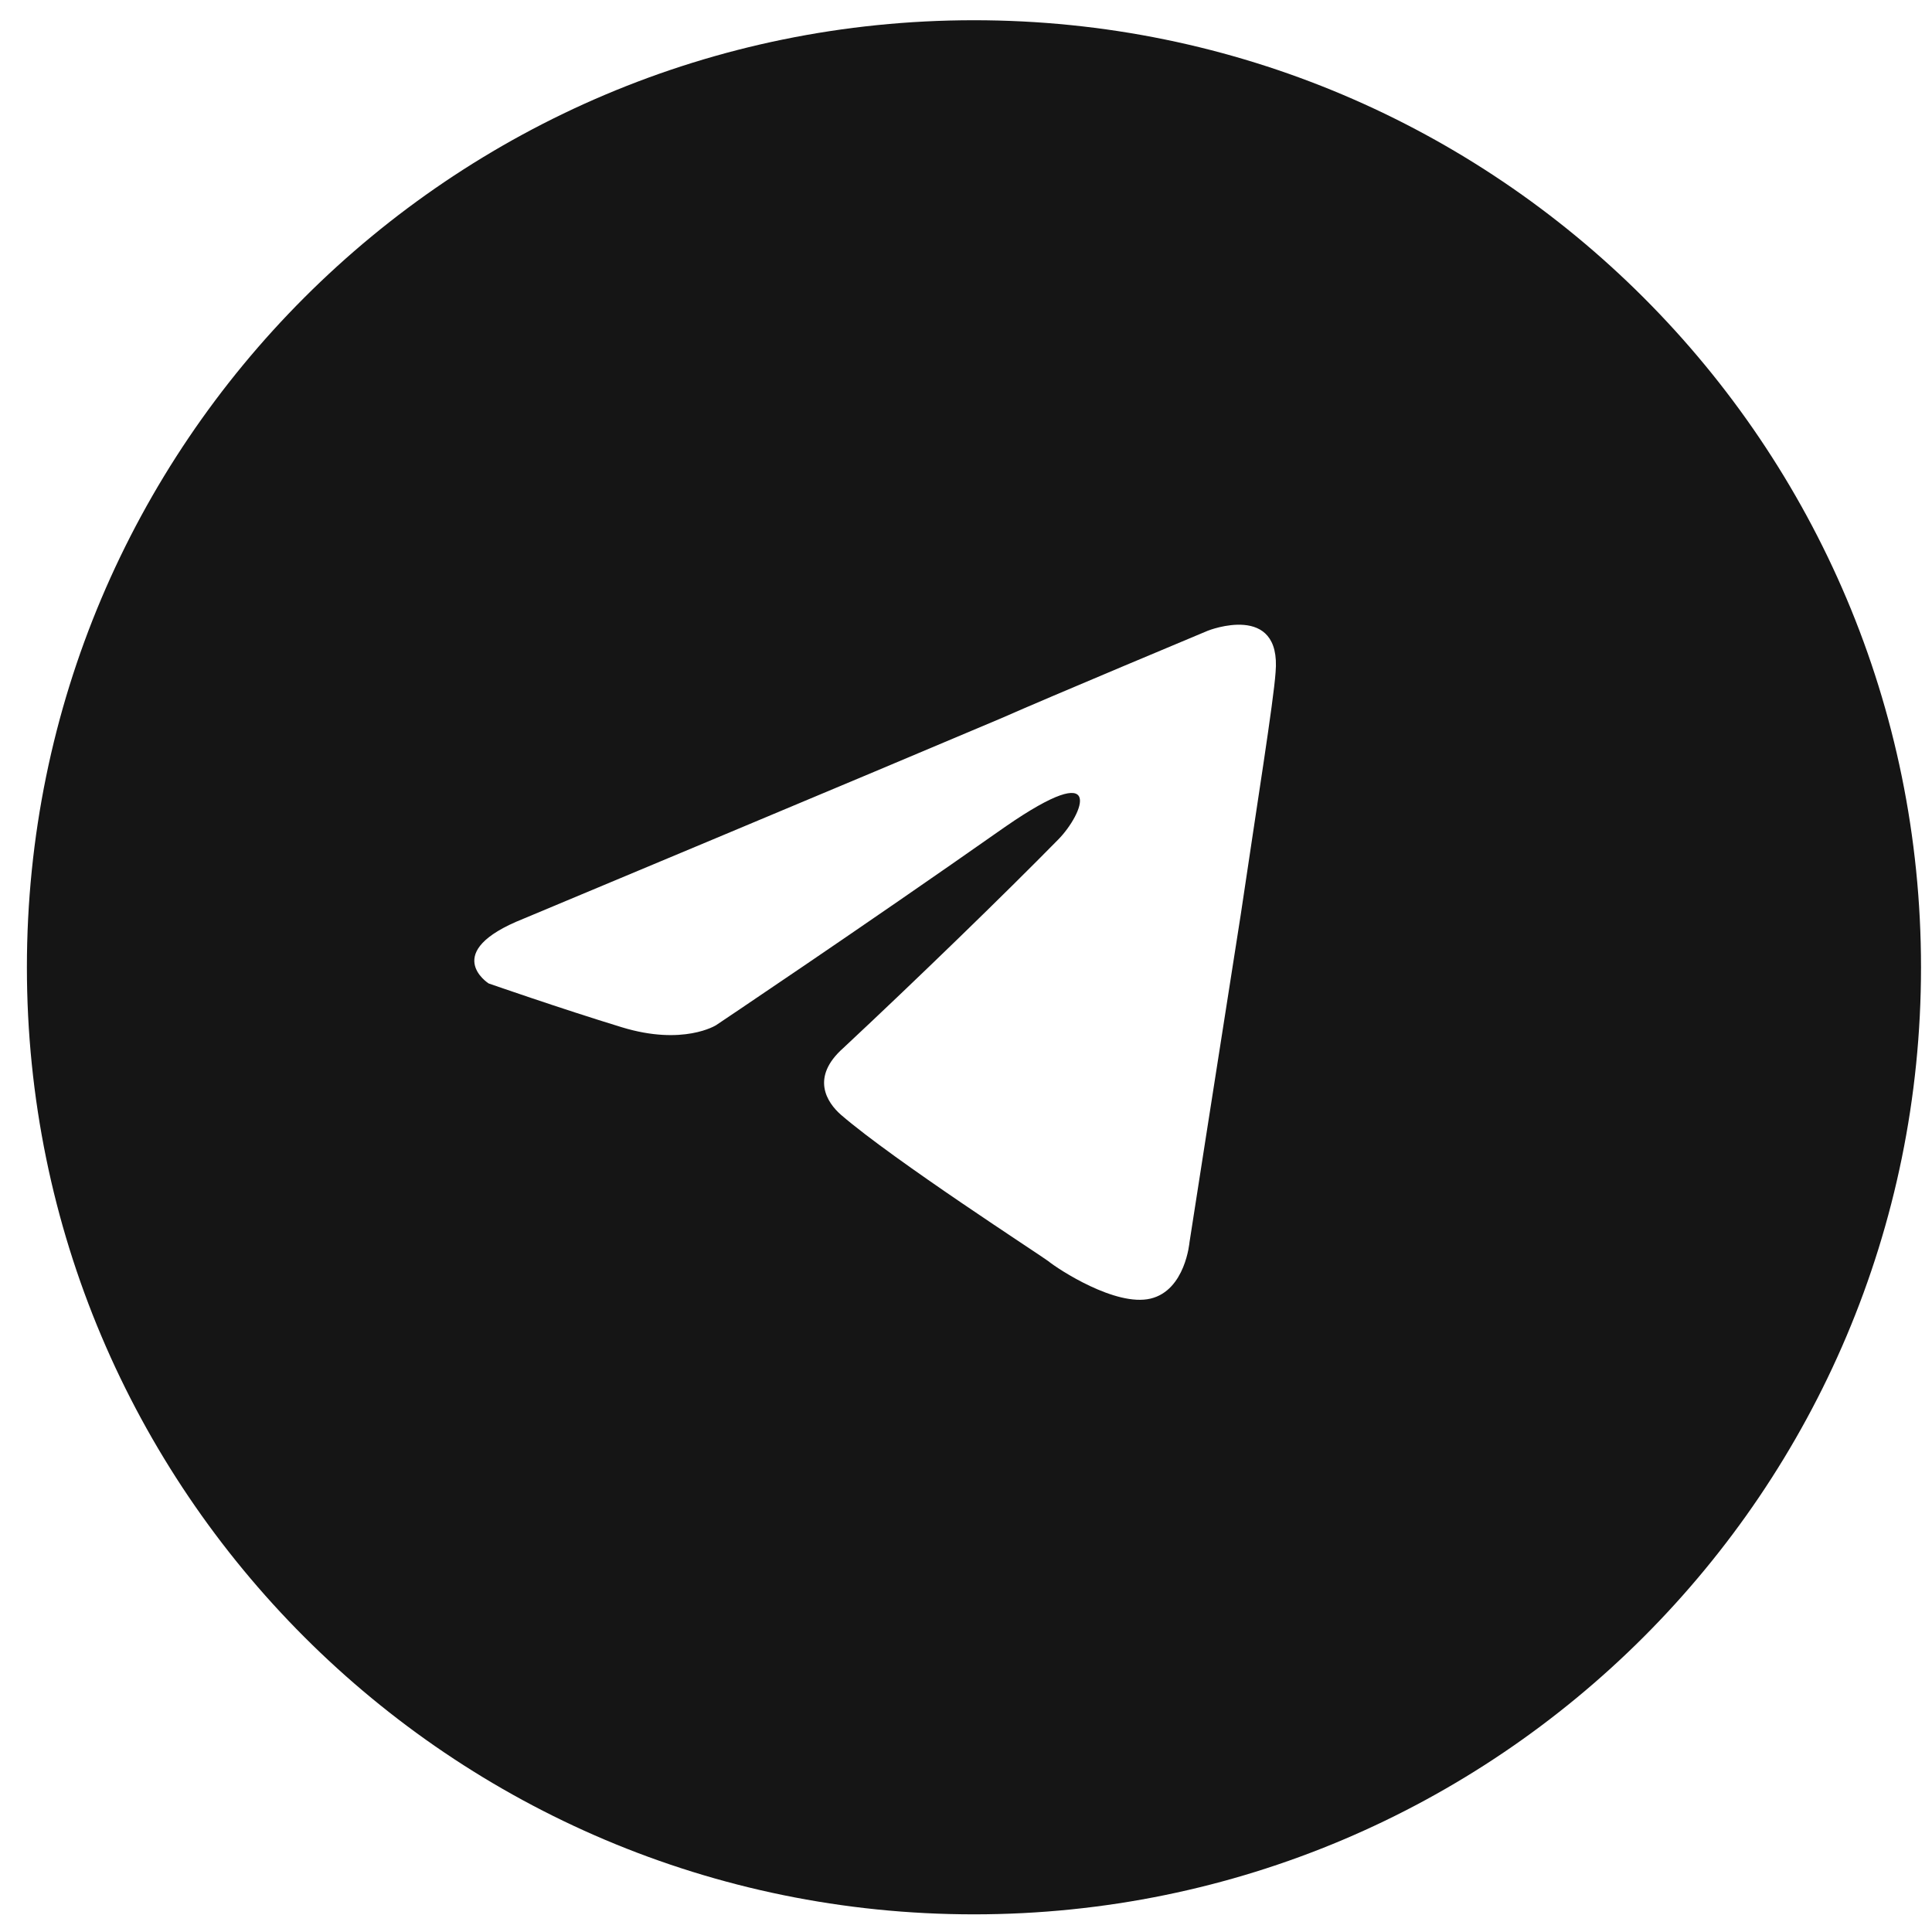 <svg width="51" height="51" viewBox="0 0 51 51" fill="none" xmlns="http://www.w3.org/2000/svg">
<path fill-rule="evenodd" clip-rule="evenodd" d="M25.71 50.534C39.518 50.534 50.71 39.341 50.71 25.534C50.71 11.727 39.518 0.534 25.71 0.534C11.903 0.534 0.71 11.727 0.71 25.534C0.71 39.341 11.903 50.534 25.71 50.534ZM31.887 16.648C31.887 16.648 27.668 18.412 26.423 18.963C23.177 20.34 13.818 24.252 13.818 24.252C11.6 25.134 12.898 25.96 12.898 25.96C12.898 25.96 14.792 26.621 16.415 27.117C18.038 27.613 18.903 27.062 18.903 27.062C18.903 27.062 22.69 24.527 26.531 21.828C29.236 19.955 28.587 21.497 27.938 22.158C26.531 23.591 24.205 25.85 22.258 27.668C21.392 28.439 21.825 29.101 22.203 29.431C23.61 30.644 27.451 33.123 27.668 33.288C27.938 33.508 29.453 34.5 30.372 34.28C31.292 34.06 31.4 32.792 31.4 32.792C31.4 32.792 32.103 28.274 32.753 24.142C33.185 21.222 33.618 18.522 33.672 17.75C33.835 15.877 31.887 16.648 31.887 16.648Z" fill="#151515"/>
</svg>
